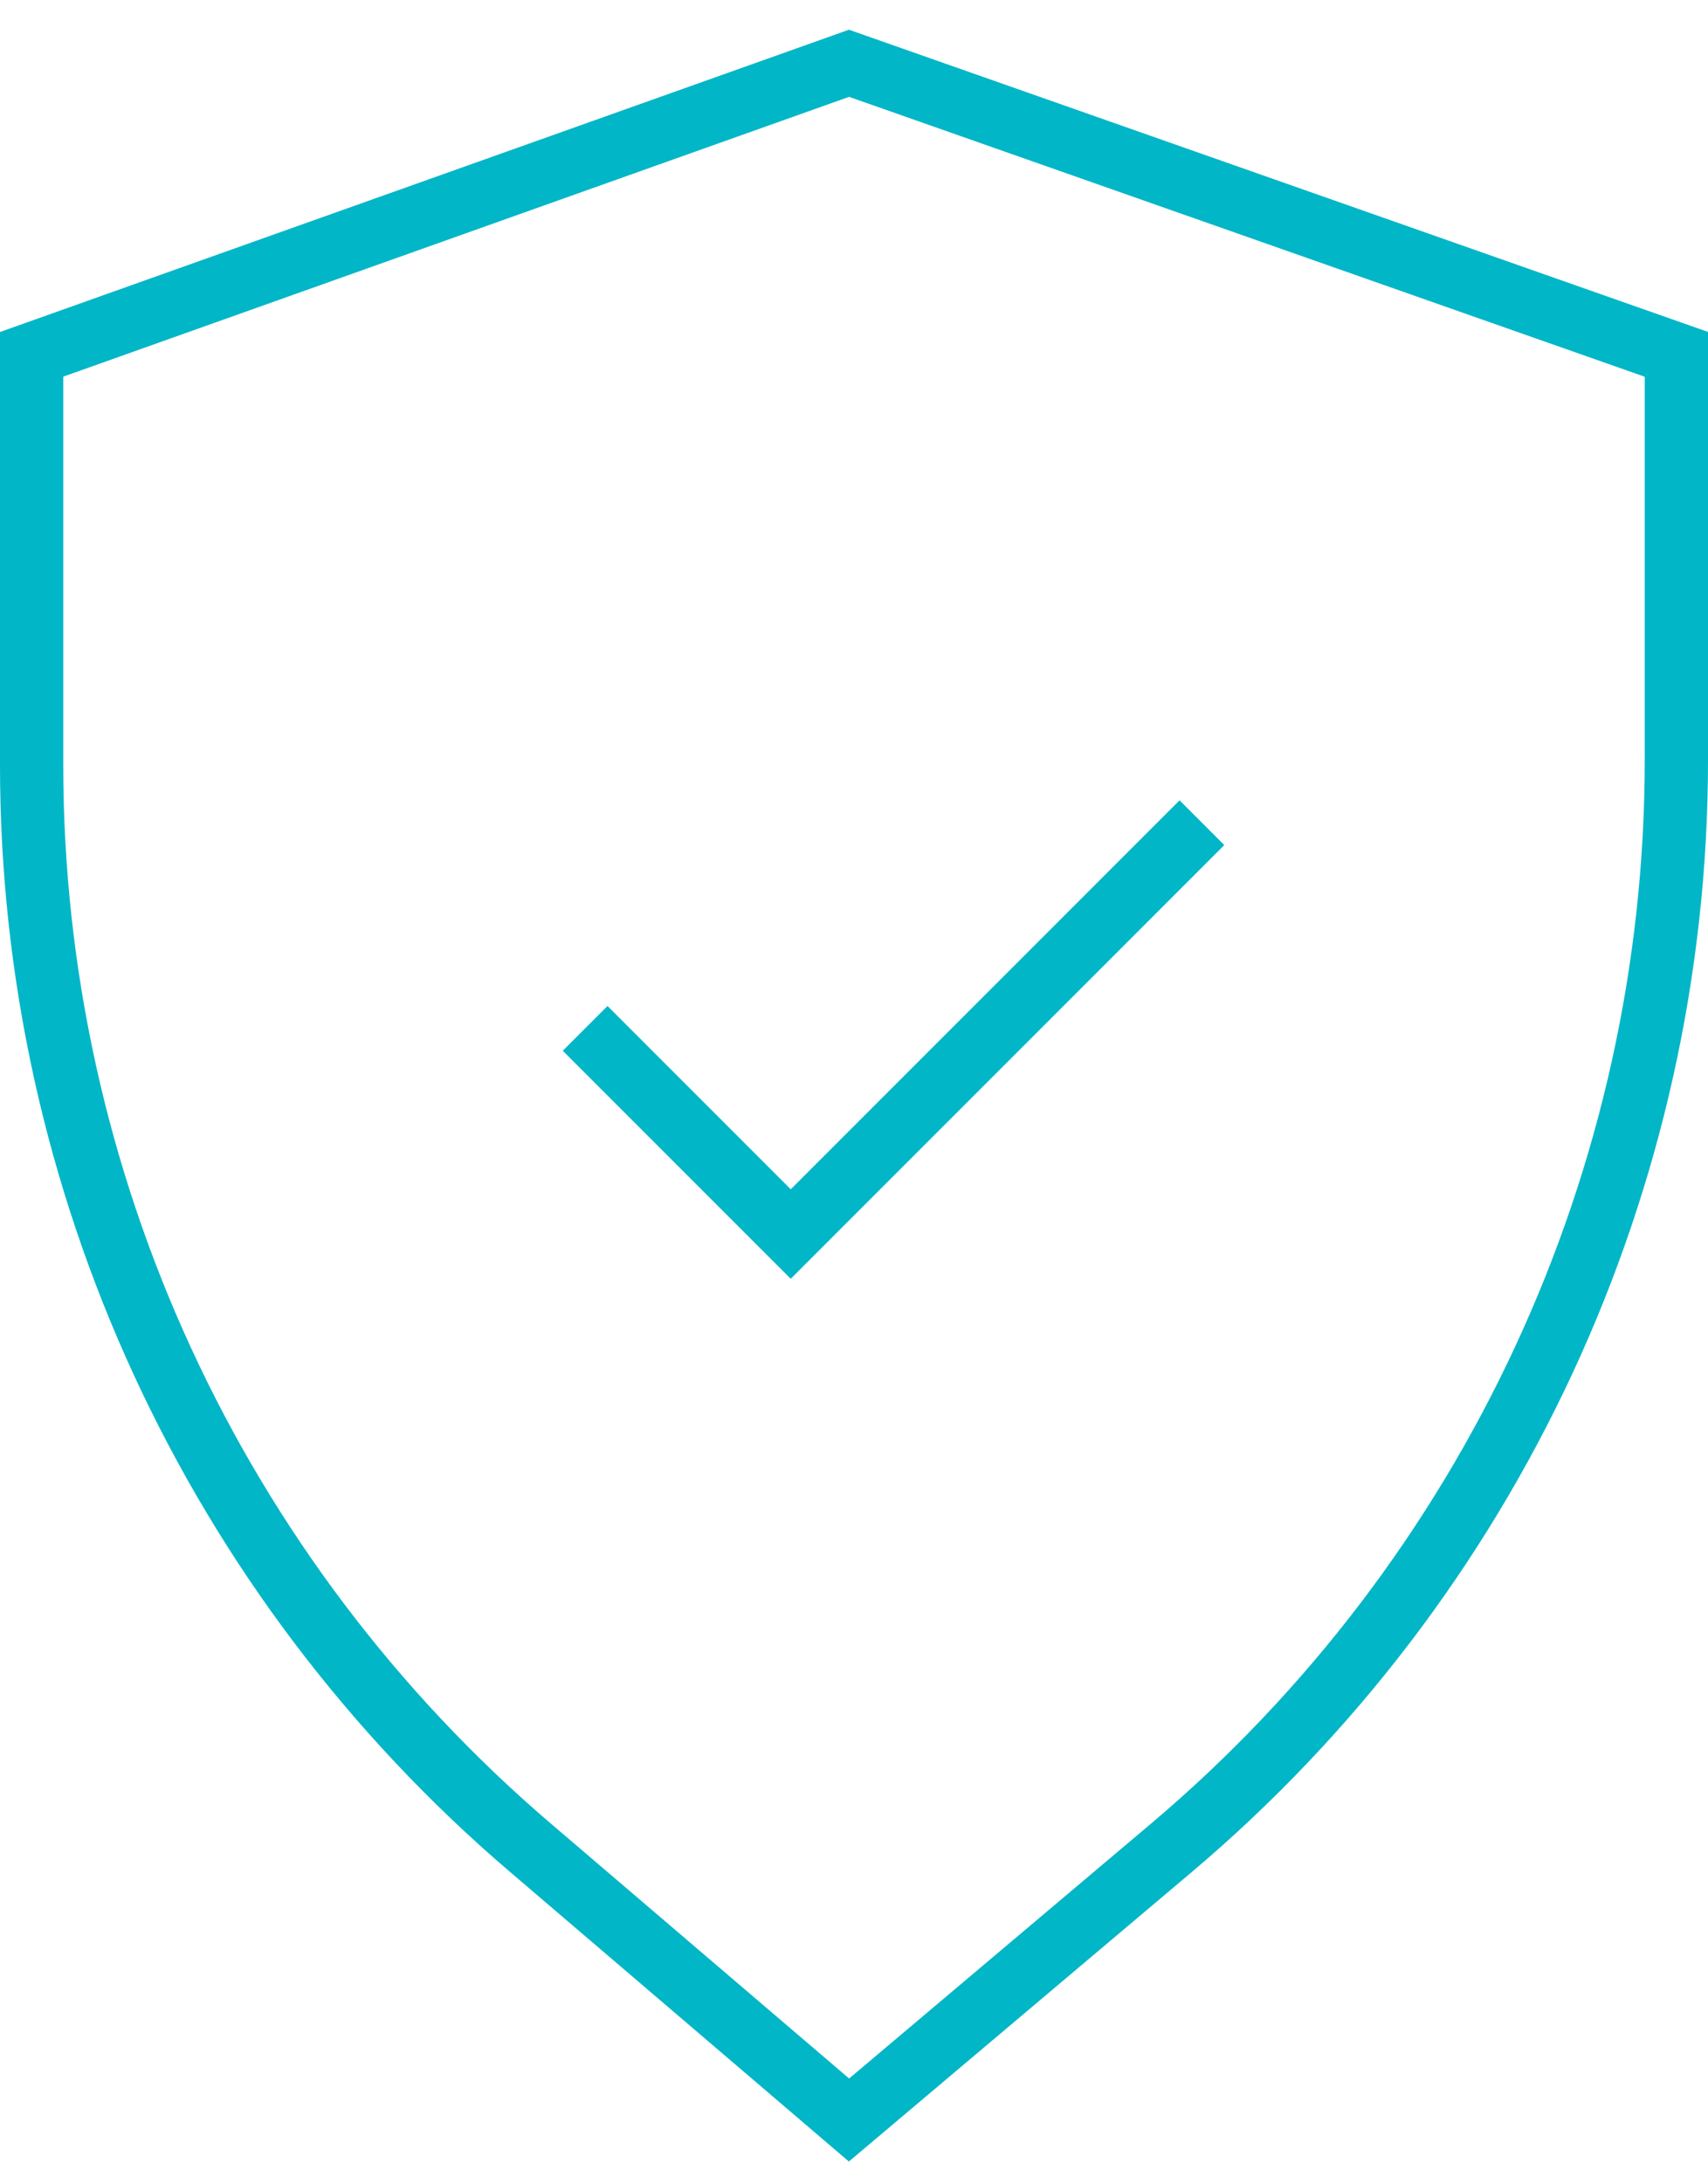 <svg width="54" height="69" viewBox="0 0 54 69" fill="none" xmlns="http://www.w3.org/2000/svg">
<path d="M26.842 2L1 11.198V24.182C1 37.345 6.763 49.848 16.772 58.397L26.842 67L37.023 58.408C47.154 49.858 53 37.275 53 24.018V11.198L26.842 2Z" stroke="#00B6C7" stroke-width="2"/>
<path d="M18.5 32.5L25 39L38 26" stroke="#00B6C7" stroke-width="2"/>
</svg>
